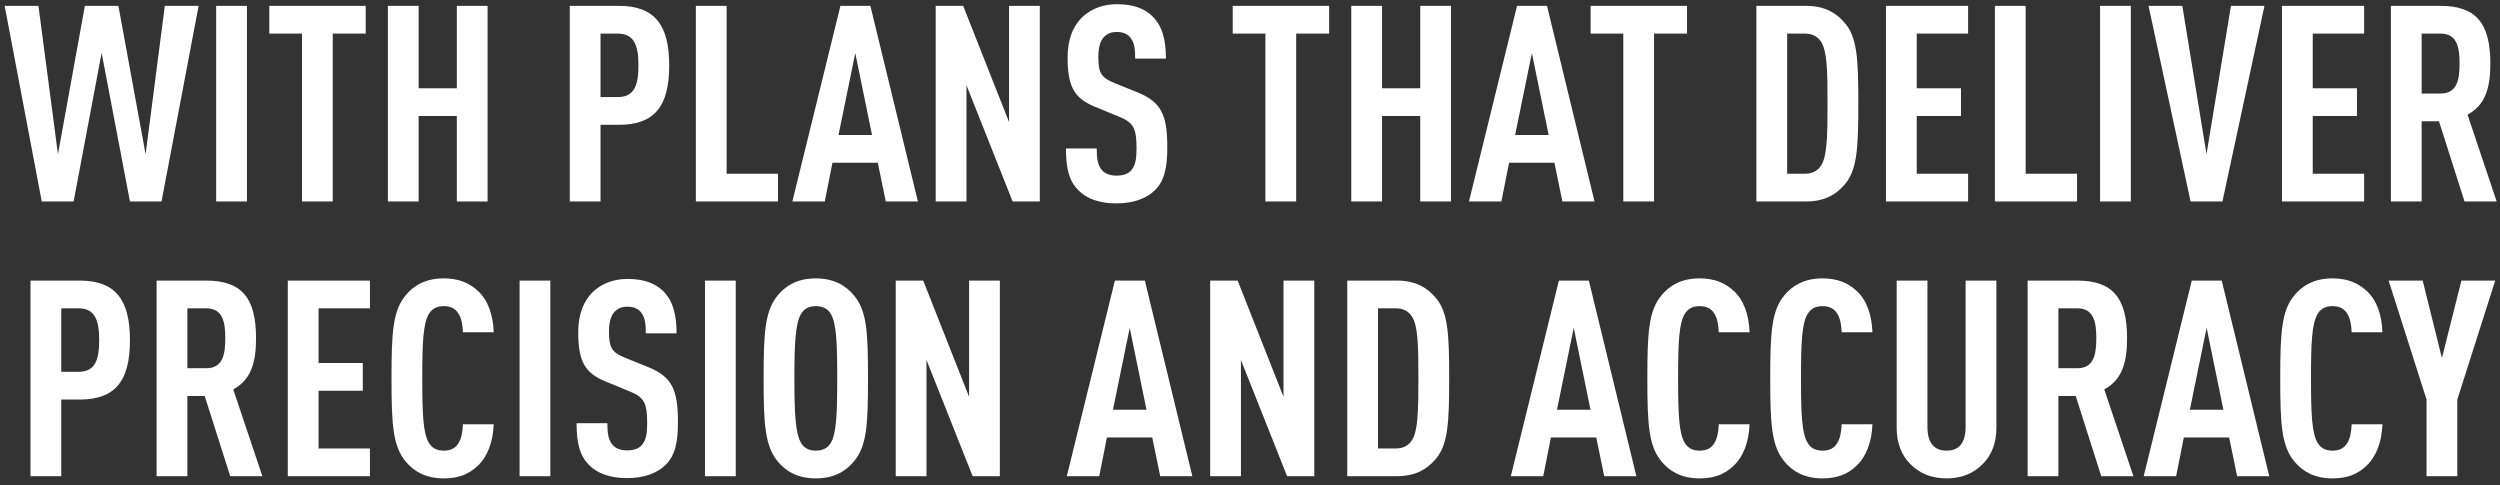 <svg width="273" height="53" viewBox="0 0 273 53" fill="none" xmlns="http://www.w3.org/2000/svg">
<rect x="0" y="0" width="273" height="53" fill="#333333" stroke="none"/>
<path d="M0.509 0.64H4.199L6.329 16.84L9.269 0.64H12.929L15.899 16.84L17.999 0.64H21.689L17.639 22H14.189L11.099 5.77L8.039 22H4.559L0.509 0.64ZM26.965 0.64V22H23.605V0.64H26.965ZM39.937 0.64V3.67H36.337V22H32.977V3.67H29.407V0.64H39.937ZM53.245 0.64V22H49.885V12.67H45.715V22H42.355V0.64H45.715V9.64H49.885V0.64H53.245ZM62.218 0.64H67.588C71.458 0.64 73.078 2.68 73.078 7.15C73.078 11.62 71.458 13.63 67.588 13.63H65.578V22H62.218V0.64ZM67.468 3.67H65.578V10.6H67.468C69.268 10.6 69.718 9.31 69.718 7.15C69.718 4.99 69.268 3.67 67.468 3.67ZM79.347 0.64V18.97H84.957V22H75.987V0.64H79.347ZM95.045 0.64L100.235 22H96.725L95.855 17.77H90.905L90.065 22H86.525L91.775 0.64H95.045ZM93.395 5.8L91.565 14.74H95.225L93.395 5.8ZM113.549 0.64V22H110.579L105.539 9.31V22H102.179V0.64H105.179L110.189 13.33V0.64H113.549ZM121.98 0.46C123.69 0.46 124.95 0.91 125.82 1.75C126.93 2.83 127.32 4.36 127.32 6.4H123.96C123.96 5.44 123.9 4.69 123.45 4.12C123.15 3.73 122.67 3.49 121.95 3.49C121.26 3.49 120.84 3.73 120.51 4.09C120.12 4.54 119.94 5.26 119.94 6.19C119.94 7.93 120.21 8.47 121.71 9.07L124.23 10.09C126.78 11.14 127.47 12.49 127.47 16.09C127.47 18.28 127.17 19.75 126.09 20.8C125.22 21.64 123.81 22.21 121.92 22.21C120.06 22.21 118.68 21.7 117.78 20.8C116.76 19.78 116.4 18.46 116.4 16.21H119.76C119.76 17.35 119.88 18.07 120.36 18.61C120.66 18.94 121.17 19.18 121.92 19.18C122.7 19.18 123.21 18.97 123.54 18.58C123.99 18.07 124.11 17.35 124.11 16.21C124.11 13.93 123.75 13.36 122.1 12.7L119.55 11.65C117.39 10.75 116.58 9.58 116.58 6.28C116.58 4.36 117.15 2.8 118.32 1.75C119.25 0.94 120.45 0.46 121.98 0.46ZM145.142 0.64V3.67H141.542V22H138.182V3.67H134.612V0.64H145.142ZM158.45 0.64V22H155.09V12.67H150.92V22H147.56V0.64H150.92V9.64H155.09V0.64H158.45ZM168.932 0.64L174.122 22H170.612L169.742 17.77H164.792L163.952 22H160.412L165.662 0.64H168.932ZM167.282 5.8L165.452 14.74H169.112L167.282 5.8ZM184.224 0.64V3.67H180.624V22H177.264V3.67H173.694V0.64H184.224ZM191.798 0.64H197.228C199.268 0.64 200.498 1.42 201.368 2.41C202.808 4 202.928 6.37 202.928 11.29C202.928 16.21 202.808 18.64 201.368 20.23C200.498 21.22 199.268 22 197.228 22H191.798V0.64ZM197.138 3.67H195.158V18.97H197.138C197.948 18.97 198.518 18.61 198.848 18.1C199.508 17.11 199.568 15.01 199.568 11.29C199.568 7.57 199.508 5.53 198.848 4.54C198.518 4.03 197.948 3.67 197.138 3.67ZM214.918 0.64V3.67H209.308V9.64H214.138V12.67H209.308V18.97H214.918V22H205.948V0.64H214.918ZM221.203 0.64V18.97H226.813V22H217.843V0.64H221.203ZM232.687 0.64V22H229.327V0.64H232.687ZM234.62 0.64H238.31L240.95 16.84L243.62 0.64H247.28L242.69 22H239.21L234.62 0.64ZM258.161 0.64V3.67H252.551V9.64H257.381V12.67H252.551V18.97H258.161V22H249.191V0.64H258.161ZM261.085 0.64H266.485C270.385 0.64 271.945 2.53 271.945 6.94C271.945 9.58 271.405 11.47 269.455 12.52L272.635 22H269.125L266.335 13.24H264.445V22H261.085V0.64ZM266.515 3.67H264.445V10.21H266.515C268.315 10.21 268.585 8.71 268.585 6.94C268.585 5.17 268.315 3.67 266.515 3.67ZM3.331 30.64H8.701C12.571 30.64 14.191 32.68 14.191 37.15C14.191 41.62 12.571 43.63 8.701 43.63H6.691V52H3.331V30.64ZM8.581 33.67H6.691V40.6H8.581C10.381 40.6 10.831 39.31 10.831 37.15C10.831 34.99 10.381 33.67 8.581 33.67ZM17.101 30.64H22.501C26.401 30.64 27.961 32.53 27.961 36.94C27.961 39.58 27.421 41.47 25.471 42.52L28.651 52H25.141L22.351 43.24H20.461V52H17.101V30.64ZM22.531 33.67H20.461V40.21H22.531C24.331 40.21 24.601 38.71 24.601 36.94C24.601 35.17 24.331 33.67 22.531 33.67ZM40.397 30.64V33.67H34.787V39.64H39.617V42.67H34.787V48.97H40.397V52H31.427V30.64H40.397ZM48.452 30.4C50.072 30.4 51.242 30.88 52.202 31.78C53.282 32.77 53.852 34.39 53.911 36.28H50.551C50.522 35.5 50.401 34.72 50.041 34.21C49.742 33.73 49.261 33.43 48.452 33.43C47.642 33.43 47.161 33.76 46.861 34.24C46.202 35.26 46.111 37.42 46.111 41.32C46.111 45.22 46.202 47.38 46.861 48.4C47.161 48.88 47.642 49.21 48.452 49.21C49.261 49.21 49.742 48.91 50.041 48.43C50.401 47.89 50.522 47.11 50.551 46.33H53.911C53.852 48.25 53.221 49.9 52.142 50.89C51.181 51.79 50.072 52.24 48.452 52.24C46.471 52.24 45.181 51.46 44.312 50.41C42.901 48.73 42.752 46.39 42.752 41.32C42.752 36.25 42.901 33.91 44.312 32.23C45.181 31.18 46.471 30.4 48.452 30.4ZM60.099 30.64V52H56.739V30.64H60.099ZM68.542 30.46C70.252 30.46 71.512 30.91 72.382 31.75C73.492 32.83 73.882 34.36 73.882 36.4H70.522C70.522 35.44 70.462 34.69 70.012 34.12C69.712 33.73 69.232 33.49 68.512 33.49C67.822 33.49 67.402 33.73 67.072 34.09C66.682 34.54 66.502 35.26 66.502 36.19C66.502 37.93 66.772 38.47 68.272 39.07L70.792 40.09C73.342 41.14 74.032 42.49 74.032 46.09C74.032 48.28 73.732 49.75 72.652 50.8C71.782 51.64 70.372 52.21 68.482 52.21C66.622 52.21 65.242 51.7 64.342 50.8C63.322 49.78 62.962 48.46 62.962 46.21H66.322C66.322 47.35 66.442 48.07 66.922 48.61C67.222 48.94 67.732 49.18 68.482 49.18C69.262 49.18 69.772 48.97 70.102 48.58C70.552 48.07 70.672 47.35 70.672 46.21C70.672 43.93 70.312 43.36 68.662 42.7L66.112 41.65C63.952 40.75 63.142 39.58 63.142 36.28C63.142 34.36 63.712 32.8 64.882 31.75C65.812 30.94 67.012 30.46 68.542 30.46ZM80.344 30.64V52H76.984V30.64H80.344ZM89.086 52.24C87.106 52.24 85.816 51.46 84.946 50.41C83.536 48.7 83.386 46.39 83.386 41.32C83.386 36.25 83.536 33.94 84.946 32.23C85.816 31.18 87.106 30.4 89.086 30.4C91.066 30.4 92.356 31.18 93.226 32.23C94.666 33.91 94.786 36.25 94.786 41.32C94.786 46.39 94.666 48.73 93.226 50.41C92.356 51.46 91.066 52.24 89.086 52.24ZM89.086 49.21C89.896 49.21 90.406 48.88 90.706 48.4C91.336 47.38 91.426 45.22 91.426 41.32C91.426 37.42 91.336 35.26 90.706 34.24C90.406 33.76 89.896 33.43 89.086 33.43C88.276 33.43 87.796 33.76 87.496 34.24C86.866 35.26 86.746 37.42 86.746 41.32C86.746 45.22 86.866 47.38 87.496 48.4C87.796 48.88 88.276 49.21 89.086 49.21ZM109.184 30.64V52H106.214L101.174 39.31V52H97.814V30.64H100.814L105.824 43.33V30.64H109.184ZM125.016 30.64L130.206 52H126.696L125.826 47.77H120.876L120.036 52H116.496L121.746 30.64H125.016ZM123.366 35.8L121.536 44.74H125.196L123.366 35.8ZM143.52 30.64V52H140.55L135.51 39.31V52H132.15V30.64H135.15L140.16 43.33V30.64H143.52ZM147.12 30.64H152.55C154.59 30.64 155.82 31.42 156.69 32.41C158.13 34 158.25 36.37 158.25 41.29C158.25 46.21 158.13 48.64 156.69 50.23C155.82 51.22 154.59 52 152.55 52H147.12V30.64ZM152.46 33.67H150.48V48.97H152.46C153.27 48.97 153.84 48.61 154.17 48.1C154.83 47.11 154.89 45.01 154.89 41.29C154.89 37.57 154.83 35.53 154.17 34.54C153.84 34.03 153.27 33.67 152.46 33.67ZM173.502 30.64L178.692 52H175.182L174.312 47.77H169.362L168.522 52H164.982L170.232 30.64H173.502ZM171.852 35.8L170.022 44.74H173.682L171.852 35.8ZM185.59 30.4C187.21 30.4 188.38 30.88 189.34 31.78C190.42 32.77 190.99 34.39 191.05 36.28H187.69C187.66 35.5 187.54 34.72 187.18 34.21C186.88 33.73 186.4 33.43 185.59 33.43C184.78 33.43 184.3 33.76 184 34.24C183.34 35.26 183.25 37.42 183.25 41.32C183.25 45.22 183.34 47.38 184 48.4C184.3 48.88 184.78 49.21 185.59 49.21C186.4 49.21 186.88 48.91 187.18 48.43C187.54 47.89 187.66 47.11 187.69 46.33H191.05C190.99 48.25 190.36 49.9 189.28 50.89C188.32 51.79 187.21 52.24 185.59 52.24C183.61 52.24 182.32 51.46 181.45 50.41C180.04 48.73 179.89 46.39 179.89 41.32C179.89 36.25 180.04 33.91 181.45 32.23C182.32 31.18 183.61 30.4 185.59 30.4ZM199.008 30.4C200.628 30.4 201.798 30.88 202.758 31.78C203.838 32.77 204.408 34.39 204.468 36.28H201.108C201.078 35.5 200.958 34.72 200.598 34.21C200.298 33.73 199.818 33.43 199.008 33.43C198.198 33.43 197.718 33.76 197.418 34.24C196.758 35.26 196.668 37.42 196.668 41.32C196.668 45.22 196.758 47.38 197.418 48.4C197.718 48.88 198.198 49.21 199.008 49.21C199.818 49.21 200.298 48.91 200.598 48.43C200.958 47.89 201.078 47.11 201.108 46.33H204.468C204.408 48.25 203.778 49.9 202.698 50.89C201.738 51.79 200.628 52.24 199.008 52.24C197.028 52.24 195.738 51.46 194.868 50.41C193.458 48.73 193.308 46.39 193.308 41.32C193.308 36.25 193.458 33.91 194.868 32.23C195.738 31.18 197.028 30.4 199.008 30.4ZM218.006 30.64V46.72C218.006 48.34 217.496 49.69 216.536 50.65C215.516 51.7 214.196 52.24 212.576 52.24C210.926 52.24 209.606 51.7 208.586 50.65C207.626 49.69 207.116 48.34 207.116 46.72V30.64H210.476V46.6C210.476 48.4 211.226 49.21 212.576 49.21C213.896 49.21 214.646 48.4 214.646 46.6V30.64H218.006ZM221.417 30.64H226.817C230.717 30.64 232.277 32.53 232.277 36.94C232.277 39.58 231.737 41.47 229.787 42.52L232.967 52H229.457L226.667 43.24H224.777V52H221.417V30.64ZM226.847 33.67H224.777V40.21H226.847C228.647 40.21 228.917 38.71 228.917 36.94C228.917 35.17 228.647 33.67 226.847 33.67ZM242.613 30.64L247.803 52H244.293L243.423 47.77H238.473L237.633 52H234.093L239.343 30.64H242.613ZM240.963 35.8L239.133 44.74H242.793L240.963 35.8ZM254.701 30.4C256.321 30.4 257.491 30.88 258.451 31.78C259.531 32.77 260.101 34.39 260.161 36.28H256.801C256.771 35.5 256.651 34.72 256.291 34.21C255.991 33.73 255.511 33.43 254.701 33.43C253.891 33.43 253.411 33.76 253.111 34.24C252.451 35.26 252.361 37.42 252.361 41.32C252.361 45.22 252.451 47.38 253.111 48.4C253.411 48.88 253.891 49.21 254.701 49.21C255.511 49.21 255.991 48.91 256.291 48.43C256.651 47.89 256.771 47.11 256.801 46.33H260.161C260.101 48.25 259.471 49.9 258.391 50.89C257.431 51.79 256.321 52.24 254.701 52.24C252.721 52.24 251.431 51.46 250.561 50.41C249.151 48.73 249.001 46.39 249.001 41.32C249.001 36.25 249.151 33.91 250.561 32.23C251.431 31.18 252.721 30.4 254.701 30.4ZM272.478 30.64L268.338 43.63V52H264.978V43.63L260.838 30.64H264.558L266.658 39.1L268.788 30.64H272.478Z" fill="white"/>
</svg>
